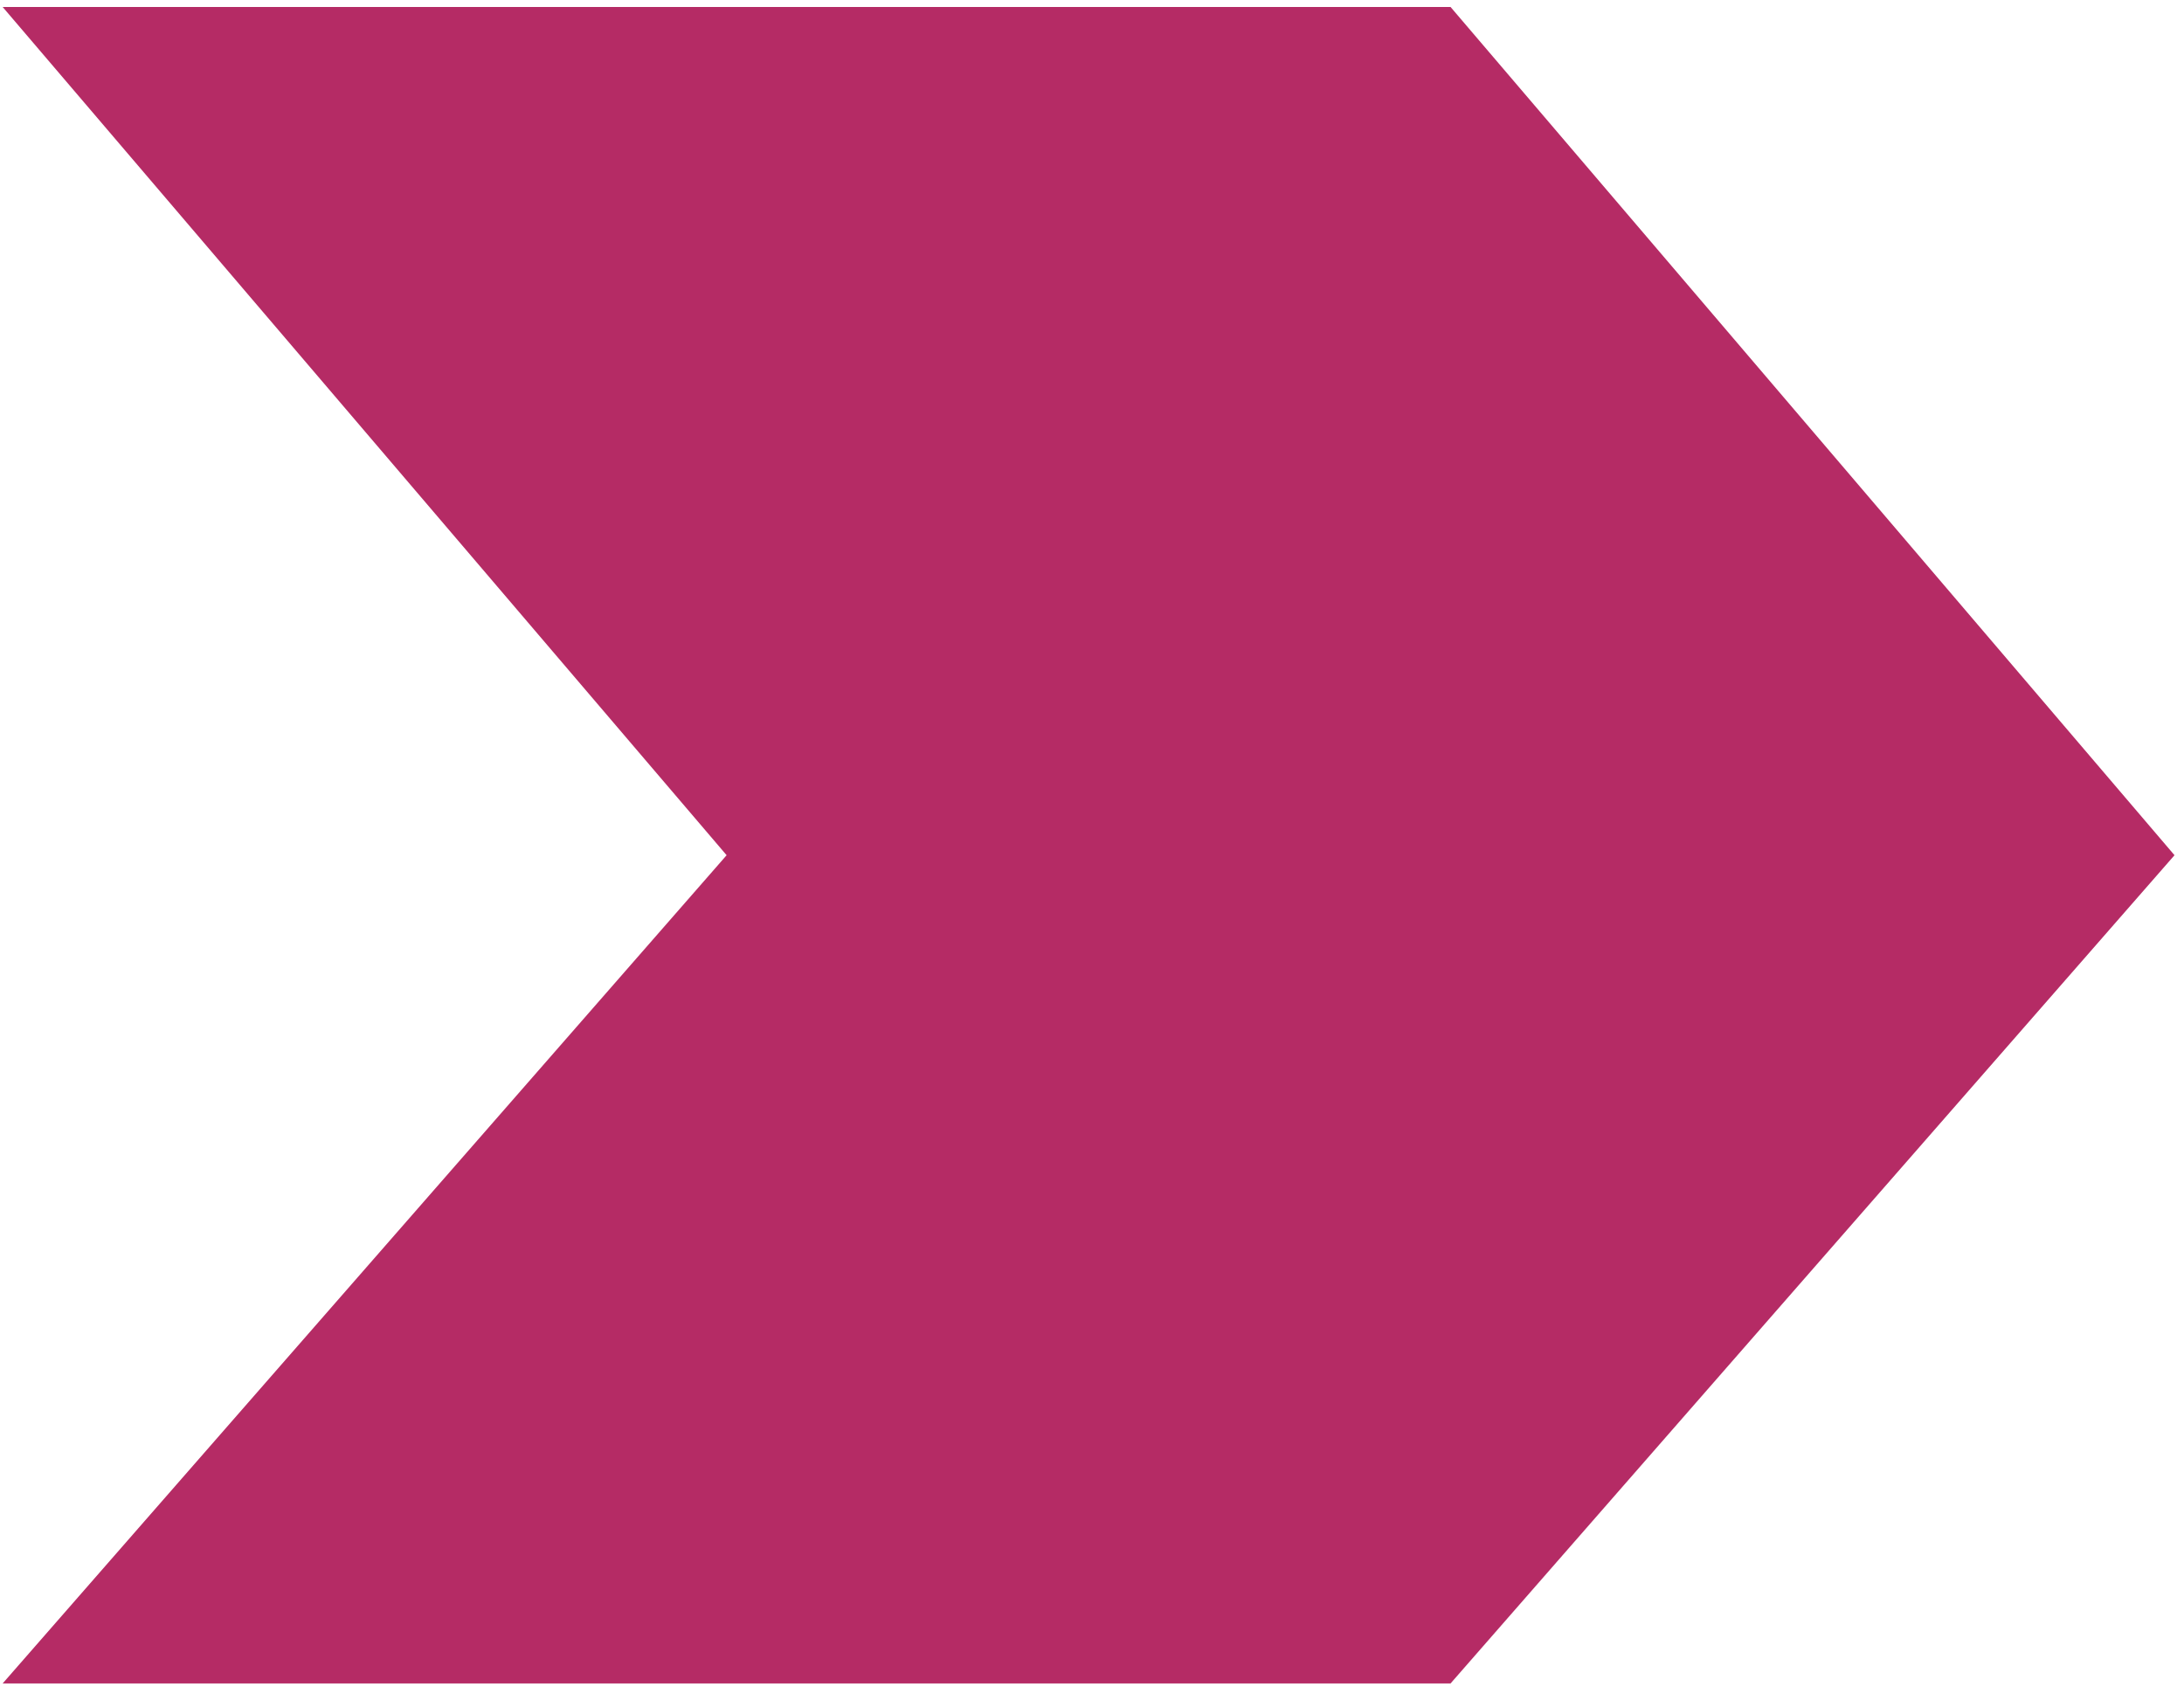 <svg width="167" height="129" viewBox="0 0 167 129" fill="none" xmlns="http://www.w3.org/2000/svg">
<path d="M110.918 128.718H0.204L55.561 65.391L0.204 0.535H110.918L166.274 65.391L110.918 128.718Z" fill="#B52B65"/>
</svg>
